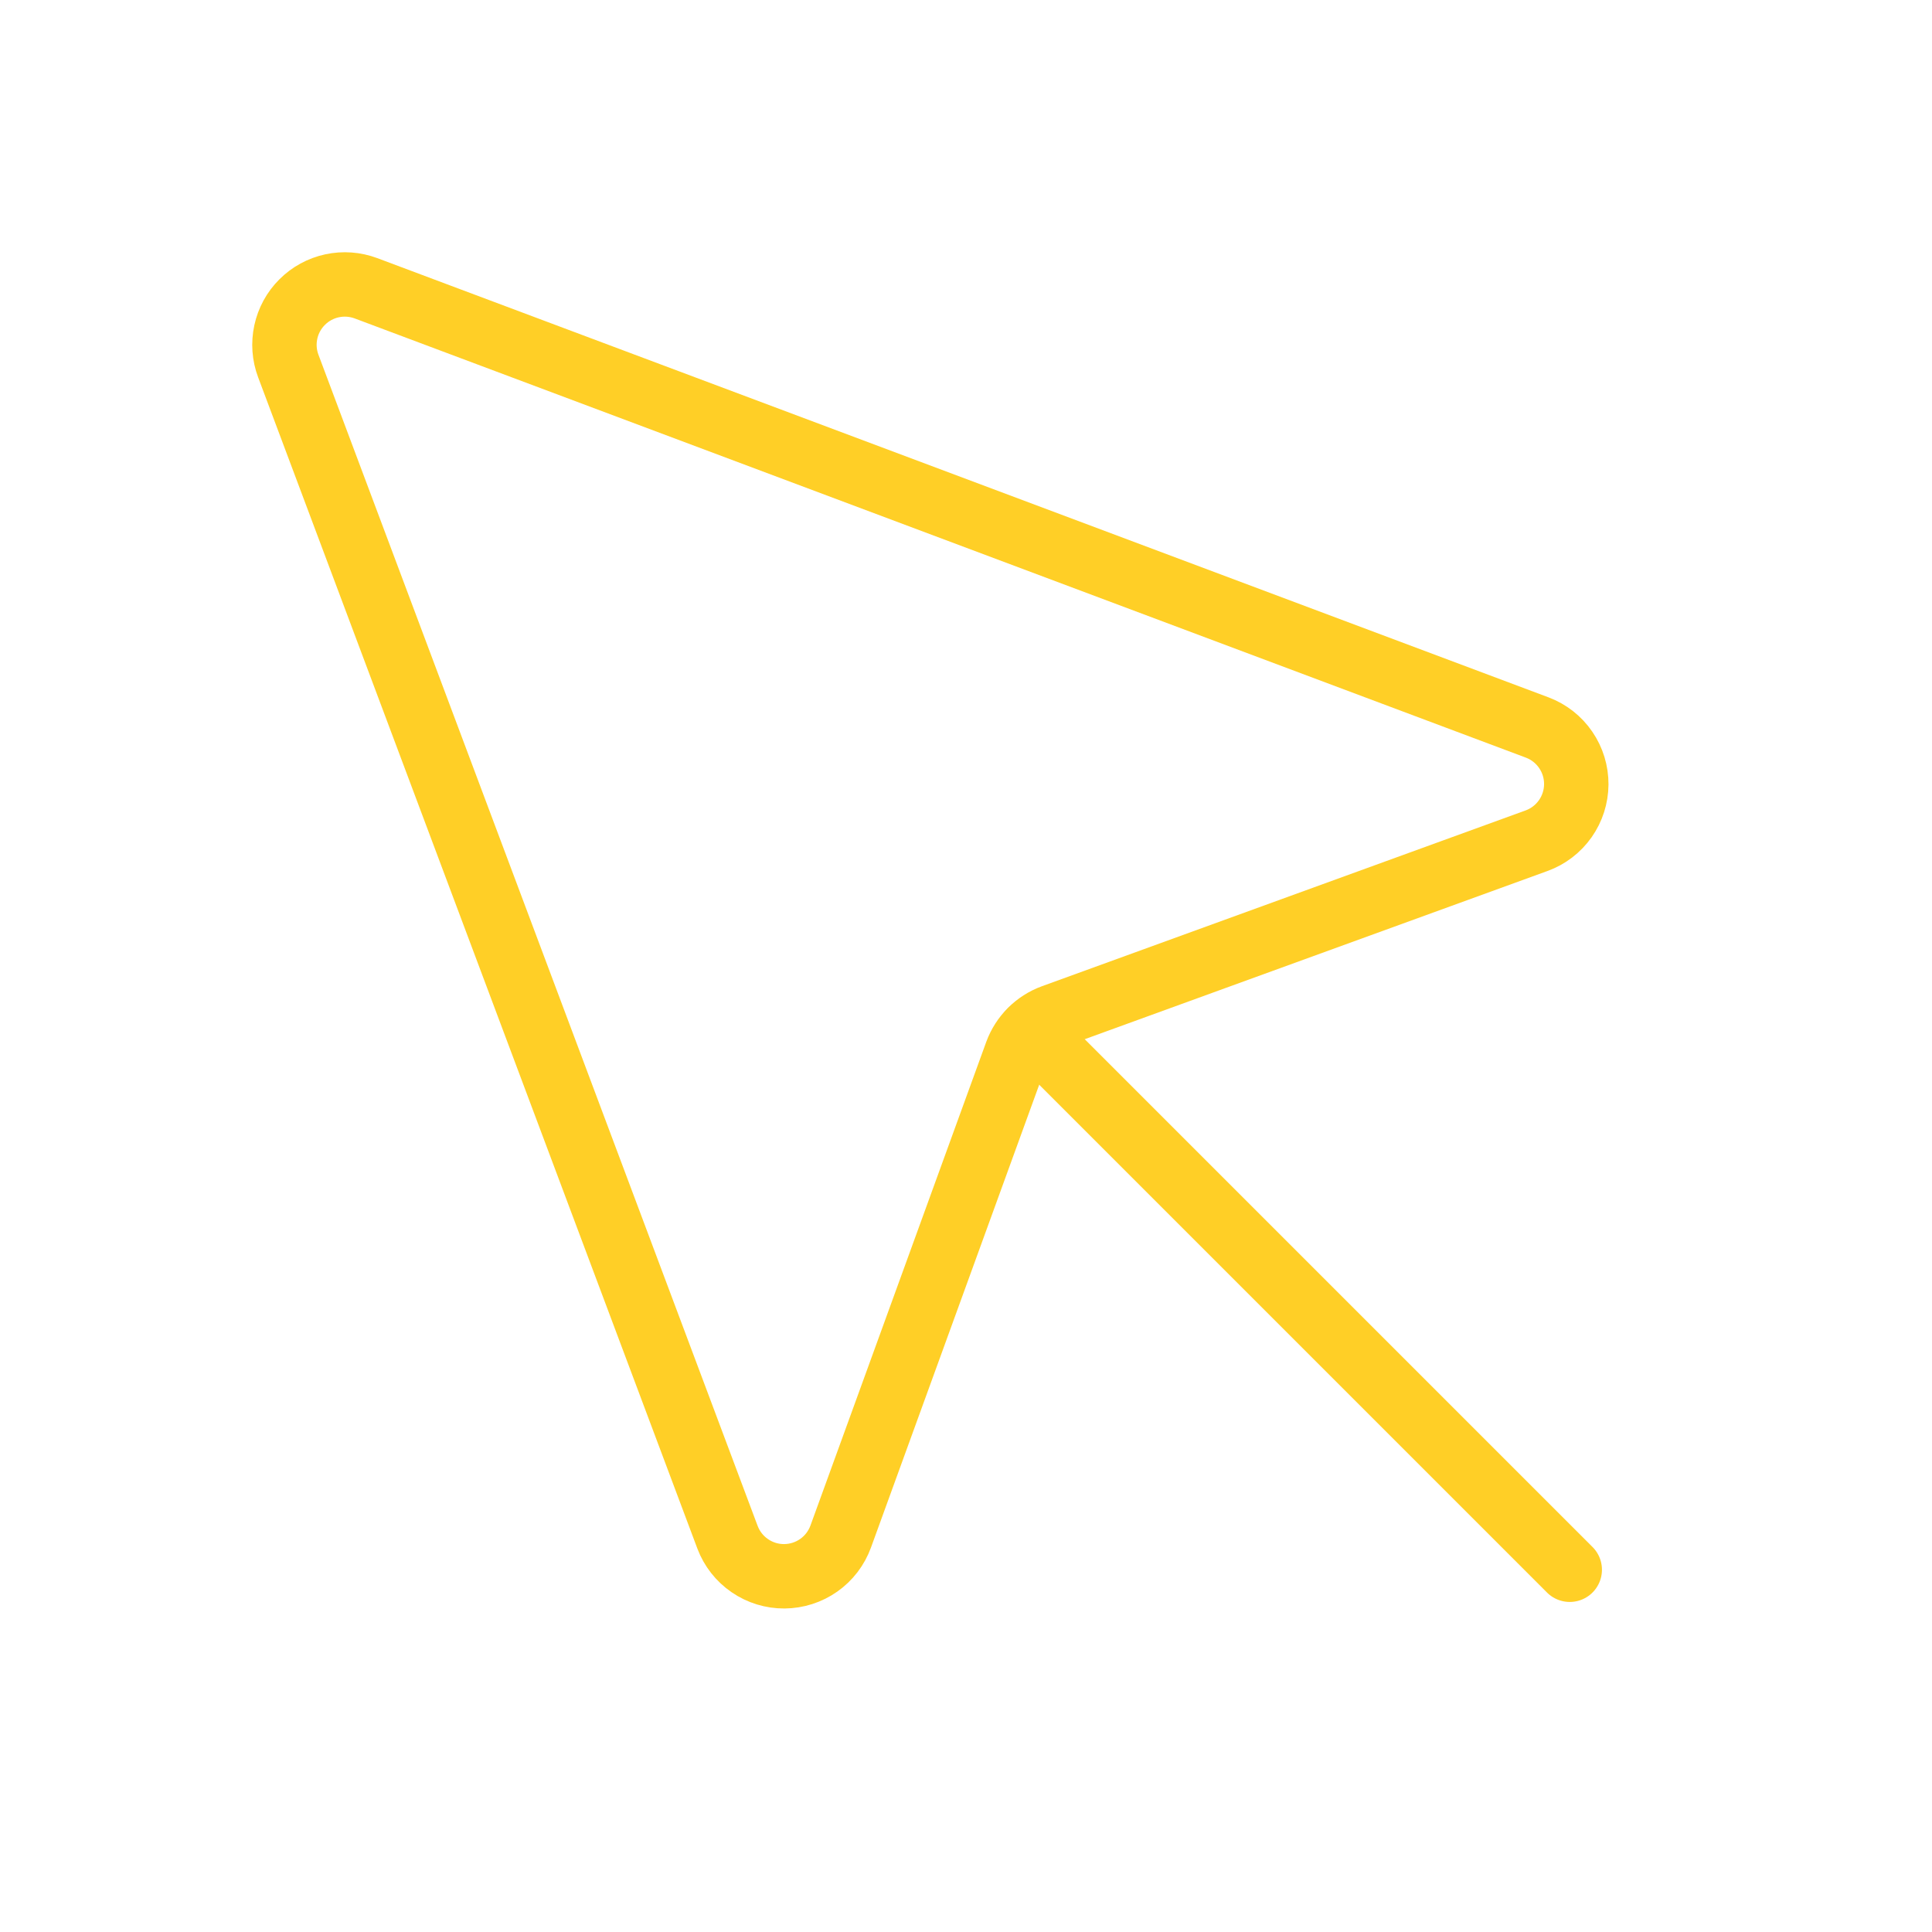 <svg width="60" height="60" viewBox="0 0 60 60" fill="none" xmlns="http://www.w3.org/2000/svg">
<g clip-path="url(#clip0_293_1618)">
<path d="M8.953 11.367L22.594 47.742C22.729 48.1 22.971 48.408 23.287 48.624C23.602 48.841 23.977 48.956 24.36 48.953C24.742 48.95 25.115 48.831 25.428 48.61C25.741 48.39 25.978 48.078 26.109 47.719L31.57 32.695C31.665 32.438 31.815 32.203 32.009 32.009C32.203 31.815 32.437 31.665 32.695 31.57L47.719 26.109C48.078 25.979 48.389 25.741 48.61 25.428C48.831 25.115 48.95 24.742 48.953 24.36C48.955 23.977 48.841 23.603 48.624 23.287C48.408 22.971 48.1 22.729 47.742 22.594L11.367 8.953C11.03 8.827 10.664 8.8 10.312 8.876C9.96 8.952 9.637 9.128 9.383 9.383C9.128 9.637 8.952 9.96 8.876 10.312C8.8 10.664 8.826 11.03 8.953 11.367Z" stroke="#FFCF26" stroke-width="2" stroke-linecap="round" stroke-linejoin="round"/>
<path d="M32.016 32.016L48.75 48.75" stroke="#FFCF26" stroke-width="2" stroke-linecap="round" stroke-linejoin="round"/>
</g>
<defs>
<clipPath id="clip0_293_1618">
<rect width="60" height="60" fill="white"/>
</clipPath>
</defs>
</svg>
